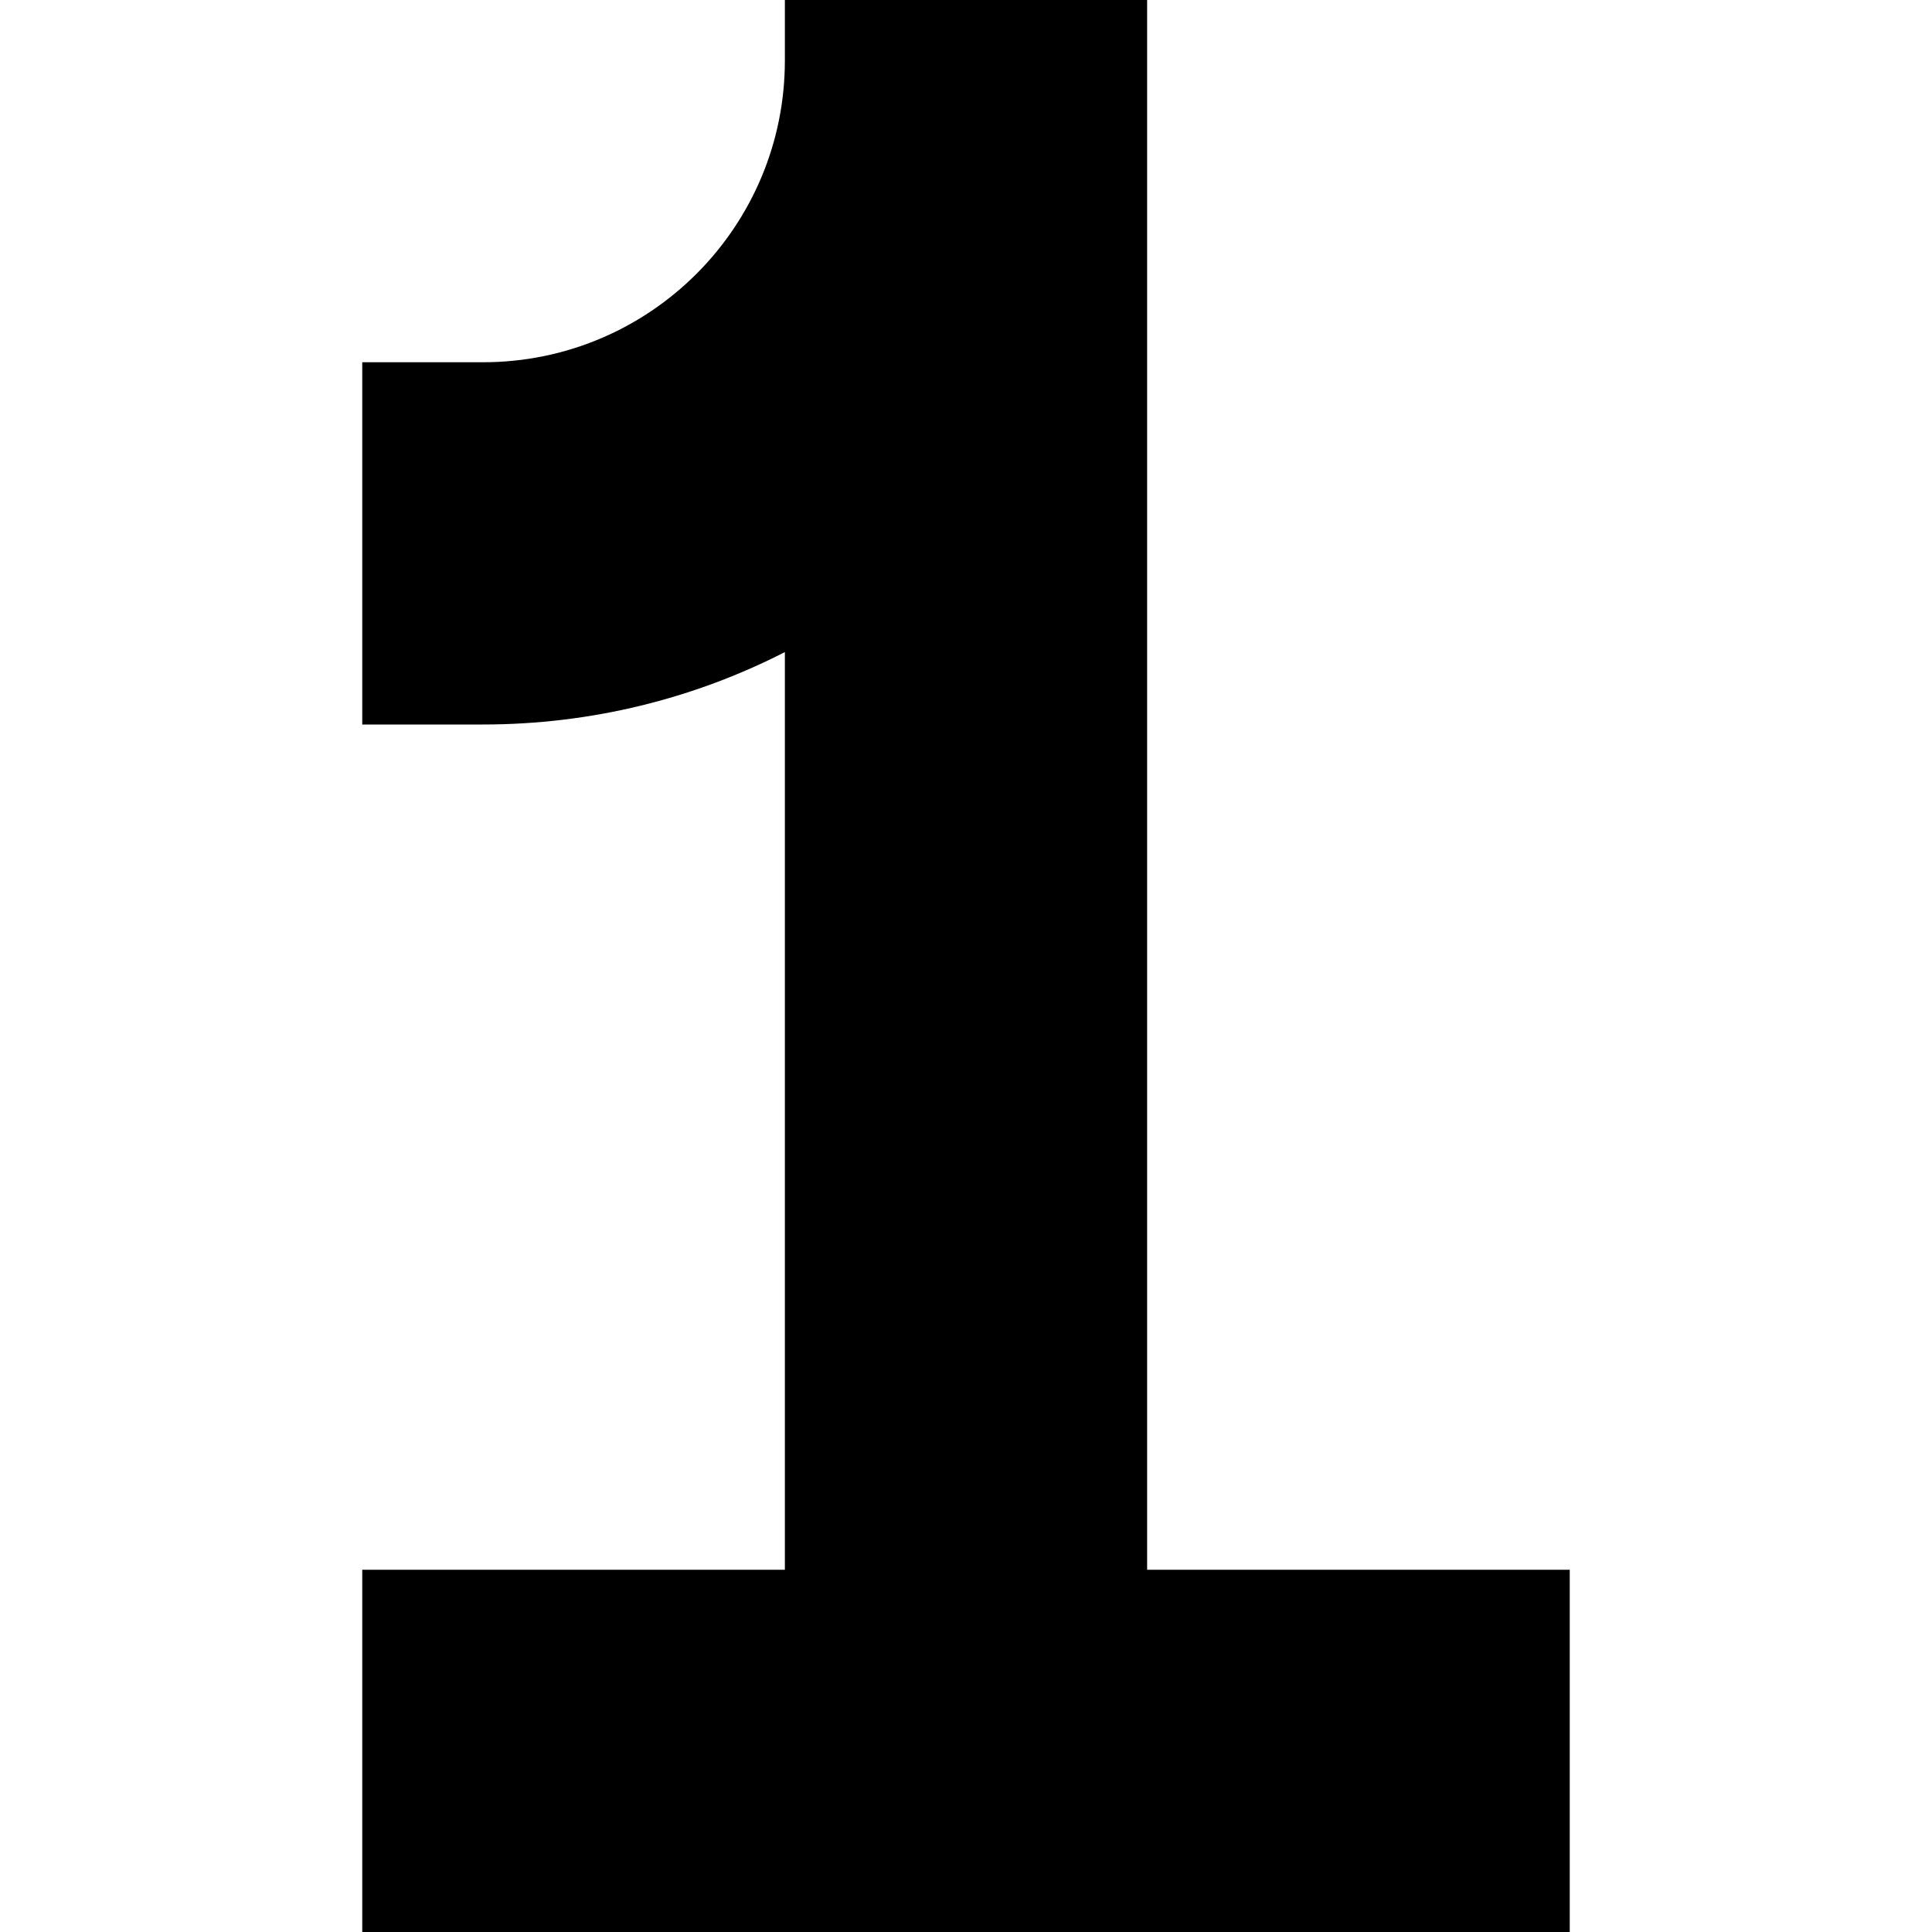 <svg xmlns="http://www.w3.org/2000/svg" xmlns:xlink="http://www.w3.org/1999/xlink" width="128" zoomAndPan="magnify" viewBox="0 0 96 96" height="128" preserveAspectRatio="xMidYMid meet" version="1.0"><rect x="-9.6" width="115.2" fill="#ffffff" y="-9.6" height="115.2" fill-opacity="1"/><rect x="-9.6" width="115.2" fill="#ffffff" y="-9.6" height="115.2" fill-opacity="1"/><path fill="#000000" d="M 18 78 L 39 78 L 39 32.402 C 34.5 34.703 29.402 36 24 36 L 18 36 L 18 18 L 24 18 C 32.285 18 39 11.285 39 3 L 39 0 L 57 0 L 57 78 L 78 78 L 78 96 L 18 96 Z M 18 78 " fill-opacity="1" fill-rule="nonzero"/></svg>
